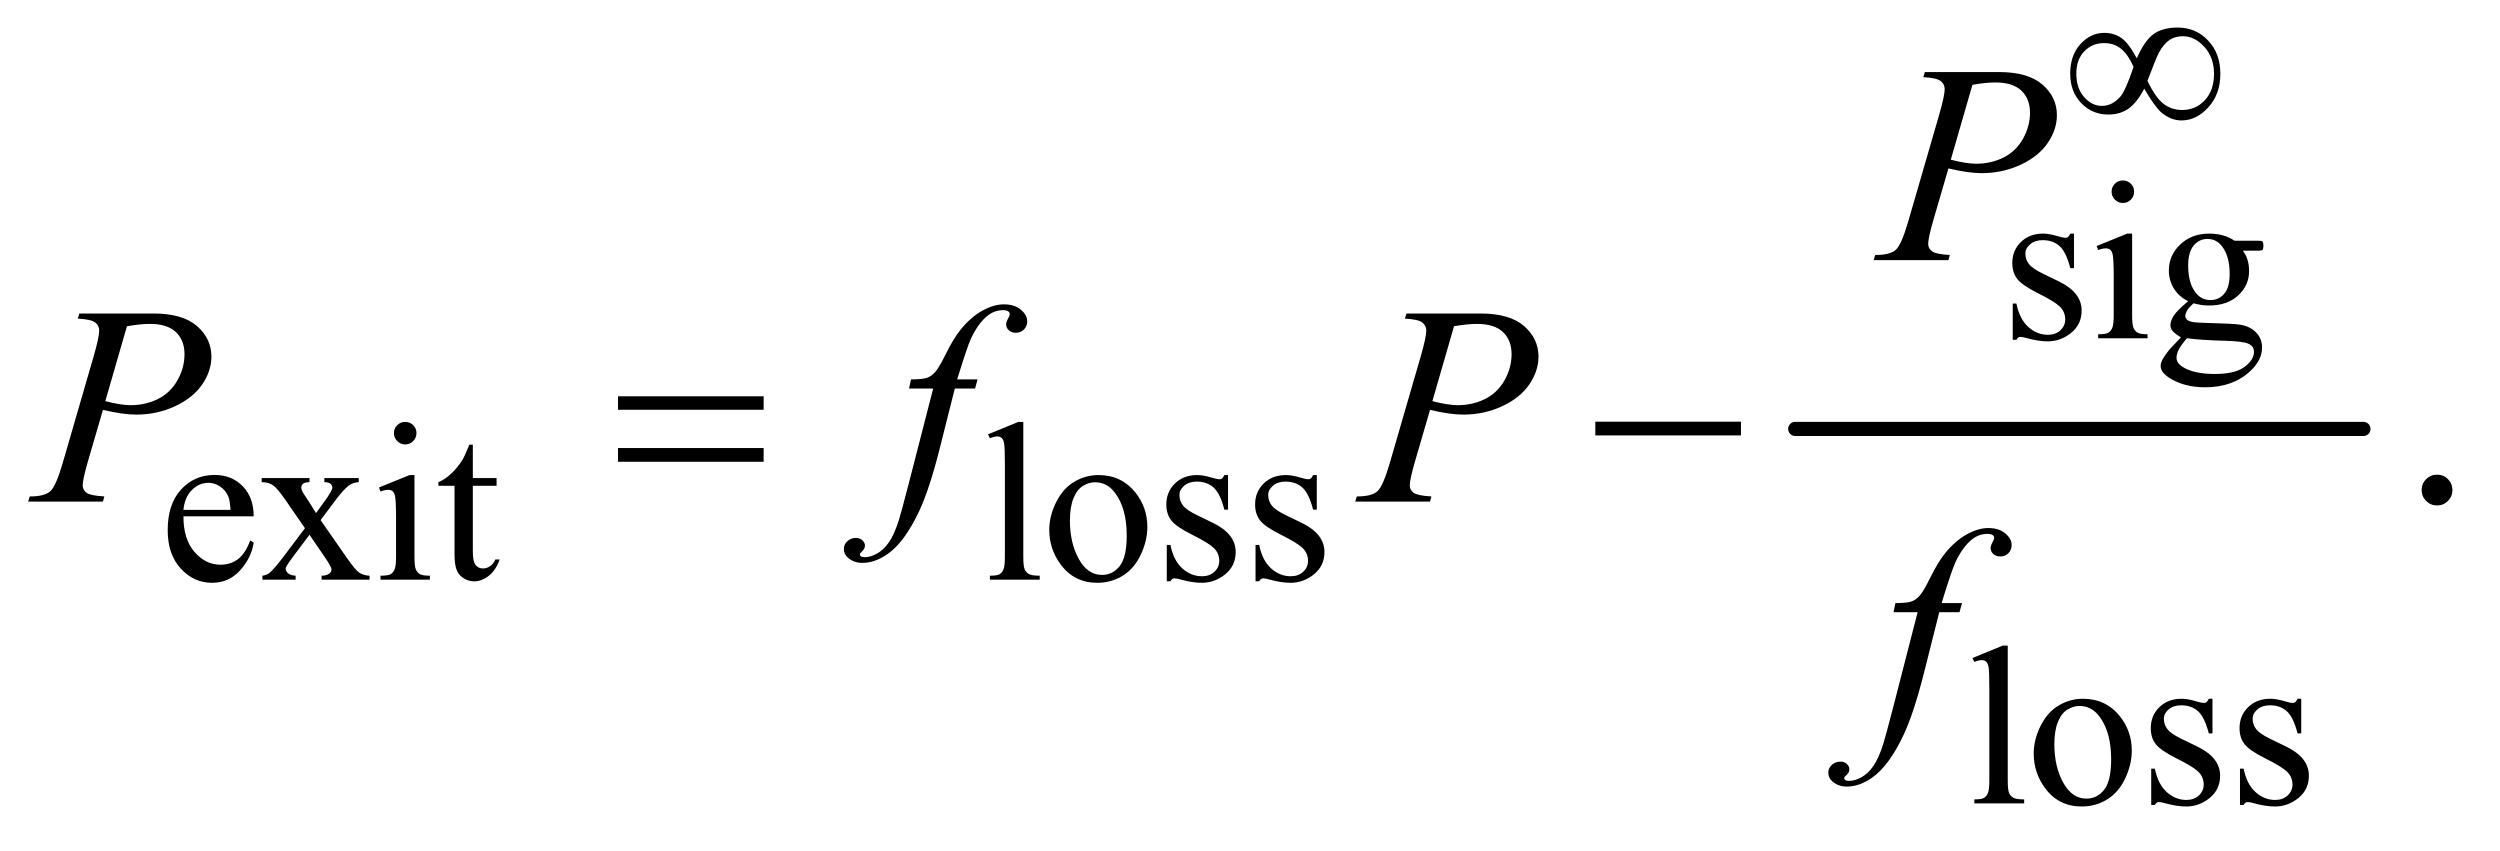 <?xml version="1.0" encoding="UTF-8"?>
<!DOCTYPE svg PUBLIC '-//W3C//DTD SVG 1.0//EN'
          'http://www.w3.org/TR/2001/REC-SVG-20010904/DTD/svg10.dtd'>
<svg stroke-dasharray="none" shape-rendering="auto" xmlns="http://www.w3.org/2000/svg" font-family="'Dialog'" text-rendering="auto" width="138" fill-opacity="1" color-interpolation="auto" color-rendering="auto" preserveAspectRatio="xMidYMid meet" font-size="12px" viewBox="0 0 138 47" fill="black" xmlns:xlink="http://www.w3.org/1999/xlink" stroke="black" image-rendering="auto" stroke-miterlimit="10" stroke-linecap="square" stroke-linejoin="miter" font-style="normal" stroke-width="1" height="47" stroke-dashoffset="0" font-weight="normal" stroke-opacity="1"
><!--Generated by the Batik Graphics2D SVG Generator--><defs id="genericDefs"
  /><g
  ><defs id="defs1"
    ><clipPath clipPathUnits="userSpaceOnUse" id="clipPath1"
      ><path d="M0.92 4.321 L88.4 4.321 L88.4 33.787 L0.92 33.787 L0.92 4.321 Z"
      /></clipPath
      ><clipPath clipPathUnits="userSpaceOnUse" id="clipPath2"
      ><path d="M29.395 138.051 L29.395 1079.449 L2824.293 1079.449 L2824.293 138.051 Z"
      /></clipPath
    ></defs
    ><g stroke-width="16" transform="scale(1.576,1.576) translate(-0.92,-4.321) matrix(0.031,0,0,0.031,0,0)" stroke-linejoin="round" stroke-linecap="round"
    ><line y2="624" fill="none" x1="2058" clip-path="url(#clipPath2)" x2="2700" y1="624"
    /></g
    ><g transform="matrix(0.049,0,0,0.049,-1.45,-6.809)"
    ><path d="M2366 402.125 L2366 441.125 L2361.875 441.125 Q2357.125 422.75 2349.688 416.125 Q2342.25 409.5 2330.75 409.5 Q2322 409.5 2316.625 414.125 Q2311.25 418.75 2311.25 424.375 Q2311.25 431.375 2315.25 436.375 Q2319.125 441.5 2331 447.25 L2349.25 456.125 Q2374.625 468.5 2374.625 488.75 Q2374.625 504.375 2362.812 513.938 Q2351 523.5 2336.375 523.5 Q2325.875 523.5 2312.375 519.75 Q2308.25 518.5 2305.625 518.5 Q2302.75 518.5 2301.125 521.75 L2297 521.75 L2297 480.875 L2301.125 480.875 Q2304.625 498.375 2314.5 507.25 Q2324.375 516.125 2336.625 516.125 Q2345.25 516.125 2350.688 511.062 Q2356.125 506 2356.125 498.875 Q2356.125 490.25 2350.062 484.375 Q2344 478.5 2325.875 469.5 Q2307.75 460.5 2302.125 453.25 Q2296.5 446.125 2296.5 435.25 Q2296.5 421.125 2306.188 411.625 Q2315.875 402.125 2331.25 402.125 Q2338 402.125 2347.625 405 Q2354 406.875 2356.125 406.875 Q2358.125 406.875 2359.25 406 Q2360.375 405.125 2361.875 402.125 L2366 402.125 ZM2421.125 342.25 Q2426.375 342.25 2430.062 345.938 Q2433.75 349.625 2433.75 354.875 Q2433.75 360.125 2430.062 363.875 Q2426.375 367.625 2421.125 367.625 Q2415.875 367.625 2412.125 363.875 Q2408.375 360.125 2408.375 354.875 Q2408.375 349.625 2412.062 345.938 Q2415.75 342.25 2421.125 342.25 ZM2431.5 402.125 L2431.5 494.125 Q2431.5 504.875 2433.062 508.438 Q2434.625 512 2437.688 513.75 Q2440.75 515.5 2448.875 515.5 L2448.875 520 L2393.25 520 L2393.25 515.5 Q2401.625 515.5 2404.5 513.875 Q2407.375 512.25 2409.062 508.5 Q2410.75 504.75 2410.75 494.125 L2410.75 450 Q2410.75 431.375 2409.625 425.875 Q2408.75 421.875 2406.875 420.312 Q2405 418.75 2401.75 418.75 Q2398.25 418.75 2393.25 420.625 L2391.5 416.125 L2426 402.125 L2431.5 402.125 ZM2494.625 478.25 Q2484.125 473.125 2478.5 463.938 Q2472.875 454.75 2472.875 443.625 Q2472.875 426.625 2485.688 414.375 Q2498.5 402.125 2518.5 402.125 Q2534.875 402.125 2546.875 410.125 L2571.125 410.125 Q2576.5 410.125 2577.375 410.438 Q2578.25 410.75 2578.625 411.5 Q2579.375 412.625 2579.375 415.5 Q2579.375 418.75 2578.75 420 Q2578.375 420.625 2577.438 421 Q2576.5 421.375 2571.125 421.375 L2556.25 421.375 Q2563.25 430.375 2563.25 444.375 Q2563.25 460.375 2551 471.75 Q2538.75 483.125 2518.125 483.125 Q2509.625 483.125 2500.75 480.625 Q2495.25 485.375 2493.312 488.938 Q2491.375 492.5 2491.375 495 Q2491.375 497.125 2493.438 499.125 Q2495.5 501.125 2501.5 502 Q2505 502.5 2519 502.875 Q2544.75 503.5 2552.375 504.625 Q2564 506.25 2570.938 513.25 Q2577.875 520.25 2577.875 530.5 Q2577.875 544.625 2564.625 557 Q2545.125 575.25 2513.75 575.25 Q2489.625 575.25 2473 564.375 Q2463.625 558.125 2463.625 551.375 Q2463.625 548.375 2465 545.375 Q2467.125 540.75 2473.75 532.5 Q2474.625 531.375 2486.5 519 Q2480 515.125 2477.312 512.062 Q2474.625 509 2474.625 505.125 Q2474.625 500.75 2478.188 494.875 Q2481.75 489 2494.625 478.25 ZM2516.375 408.125 Q2507.125 408.125 2500.875 415.5 Q2494.625 422.875 2494.625 438.125 Q2494.625 457.875 2503.125 468.75 Q2509.625 477 2519.625 477 Q2529.125 477 2535.25 469.875 Q2541.375 462.75 2541.375 447.5 Q2541.375 427.625 2532.75 416.375 Q2526.375 408.125 2516.375 408.125 ZM2493.375 520 Q2487.5 526.375 2484.5 531.875 Q2481.5 537.375 2481.5 542 Q2481.5 548 2488.75 552.5 Q2501.25 560.25 2524.875 560.25 Q2547.375 560.25 2558.062 552.312 Q2568.75 544.375 2568.75 535.375 Q2568.75 528.875 2562.375 526.125 Q2555.875 523.375 2536.625 522.875 Q2508.5 522.125 2493.375 520 Z" stroke="none" clip-path="url(#clipPath2)"
    /></g
    ><g transform="matrix(0.049,0,0,0.049,-1.45,-6.809)"
    ><path d="M236.25 720.625 Q236.125 746.125 248.625 760.625 Q261.125 775.125 278 775.125 Q289.25 775.125 297.562 768.938 Q305.875 762.75 311.5 747.75 L315.375 750.25 Q312.75 767.375 300.125 781.438 Q287.5 795.5 268.5 795.5 Q247.875 795.5 233.188 779.438 Q218.5 763.375 218.5 736.25 Q218.5 706.875 233.562 690.438 Q248.625 674 271.375 674 Q290.625 674 303 686.688 Q315.375 699.375 315.375 720.625 L236.25 720.625 ZM236.25 713.375 L289.25 713.375 Q288.625 702.375 286.625 697.875 Q283.5 690.875 277.312 686.875 Q271.125 682.875 264.375 682.875 Q254 682.875 245.812 690.938 Q237.625 699 236.25 713.375 ZM324.375 677.5 L378.25 677.5 L378.25 682.125 Q373.125 682.125 371.062 683.875 Q369 685.625 369 688.5 Q369 691.5 373.375 697.75 Q374.75 699.75 377.5 704 L385.625 717 L395 704 Q404 691.625 404 688.375 Q404 685.75 401.875 683.938 Q399.75 682.125 395 682.125 L395 677.5 L433.75 677.5 L433.75 682.125 Q427.625 682.5 423.125 685.5 Q417 689.75 406.375 704 L390.75 724.875 L419.25 765.875 Q429.75 781 434.25 784.062 Q438.75 787.125 445.875 787.5 L445.875 792 L391.875 792 L391.875 787.5 Q397.5 787.5 400.625 785 Q403 783.25 403 780.375 Q403 777.5 395 765.875 L378.25 741.375 L359.875 765.875 Q351.375 777.25 351.375 779.375 Q351.375 782.375 354.188 784.812 Q357 787.25 362.625 787.5 L362.625 792 L325.25 792 L325.25 787.5 Q329.75 786.875 333.125 784.375 Q337.875 780.75 349.125 765.875 L373.125 734 L351.375 702.5 Q342.125 689 337.062 685.562 Q332 682.125 324.375 682.125 L324.375 677.5 ZM486.125 614.25 Q491.375 614.25 495.062 617.938 Q498.75 621.625 498.75 626.875 Q498.75 632.125 495.062 635.875 Q491.375 639.625 486.125 639.625 Q480.875 639.625 477.125 635.875 Q473.375 632.125 473.375 626.875 Q473.375 621.625 477.062 617.938 Q480.75 614.25 486.125 614.25 ZM496.5 674.125 L496.5 766.125 Q496.5 776.875 498.062 780.438 Q499.625 784 502.688 785.75 Q505.75 787.5 513.875 787.5 L513.875 792 L458.25 792 L458.25 787.5 Q466.625 787.5 469.5 785.875 Q472.375 784.25 474.062 780.5 Q475.75 776.75 475.75 766.125 L475.75 722 Q475.75 703.375 474.625 697.875 Q473.75 693.875 471.875 692.312 Q470 690.75 466.75 690.75 Q463.25 690.75 458.25 692.625 L456.5 688.125 L491 674.125 L496.5 674.125 ZM562.25 639.875 L562.25 677.5 L589 677.5 L589 686.25 L562.25 686.25 L562.25 760.5 Q562.25 771.625 565.438 775.5 Q568.625 779.375 573.625 779.375 Q577.75 779.375 581.625 776.812 Q585.5 774.25 587.625 769.25 L592.5 769.25 Q588.125 781.5 580.125 787.688 Q572.125 793.875 563.625 793.875 Q557.875 793.875 552.375 790.688 Q546.875 787.5 544.25 781.562 Q541.625 775.625 541.625 763.25 L541.625 686.25 L523.5 686.25 L523.5 682.125 Q530.375 679.375 537.562 672.812 Q544.75 666.25 550.375 657.25 Q553.25 652.5 558.375 639.875 L562.25 639.875 ZM1182.375 614.25 L1182.375 766.125 Q1182.375 776.875 1183.938 780.375 Q1185.5 783.875 1188.75 785.688 Q1192 787.5 1200.875 787.5 L1200.875 792 L1144.75 792 L1144.75 787.5 Q1152.625 787.5 1155.5 785.875 Q1158.375 784.25 1160 780.5 Q1161.625 776.75 1161.625 766.125 L1161.625 662.125 Q1161.625 642.75 1160.75 638.312 Q1159.875 633.875 1157.938 632.25 Q1156 630.625 1153 630.625 Q1149.75 630.625 1144.75 632.625 L1142.625 628.25 L1176.75 614.25 L1182.375 614.25 ZM1267 674.125 Q1293 674.125 1308.75 693.875 Q1322.125 710.75 1322.125 732.625 Q1322.125 748 1314.75 763.75 Q1307.375 779.5 1294.438 787.5 Q1281.5 795.5 1265.625 795.5 Q1239.75 795.5 1224.5 774.875 Q1211.625 757.5 1211.625 735.875 Q1211.625 720.125 1219.438 704.562 Q1227.25 689 1240 681.562 Q1252.75 674.125 1267 674.125 ZM1263.125 682.25 Q1256.5 682.25 1249.812 686.188 Q1243.125 690.125 1239 700 Q1234.875 709.875 1234.875 725.375 Q1234.875 750.375 1244.812 768.5 Q1254.75 786.625 1271 786.625 Q1283.125 786.625 1291 776.625 Q1298.875 766.625 1298.875 742.25 Q1298.875 711.75 1285.75 694.25 Q1276.875 682.25 1263.125 682.25 ZM1413 674.125 L1413 713.125 L1408.875 713.125 Q1404.125 694.75 1396.688 688.125 Q1389.25 681.5 1377.75 681.5 Q1369 681.5 1363.625 686.125 Q1358.25 690.75 1358.25 696.375 Q1358.25 703.375 1362.25 708.375 Q1366.125 713.5 1378 719.25 L1396.25 728.125 Q1421.625 740.5 1421.625 760.75 Q1421.625 776.375 1409.812 785.938 Q1398 795.5 1383.375 795.5 Q1372.875 795.5 1359.375 791.75 Q1355.25 790.5 1352.625 790.5 Q1349.75 790.5 1348.125 793.75 L1344 793.75 L1344 752.875 L1348.125 752.875 Q1351.625 770.375 1361.5 779.25 Q1371.375 788.125 1383.625 788.125 Q1392.25 788.125 1397.688 783.062 Q1403.125 778 1403.125 770.875 Q1403.125 762.25 1397.062 756.375 Q1391 750.5 1372.875 741.5 Q1354.75 732.5 1349.125 725.25 Q1343.5 718.125 1343.5 707.25 Q1343.5 693.125 1353.188 683.625 Q1362.875 674.125 1378.25 674.125 Q1385 674.125 1394.625 677 Q1401 678.875 1403.125 678.875 Q1405.125 678.875 1406.25 678 Q1407.375 677.125 1408.875 674.125 L1413 674.125 ZM1513 674.125 L1513 713.125 L1508.875 713.125 Q1504.125 694.75 1496.688 688.125 Q1489.25 681.5 1477.75 681.5 Q1469 681.5 1463.625 686.125 Q1458.25 690.75 1458.25 696.375 Q1458.25 703.375 1462.25 708.375 Q1466.125 713.5 1478 719.25 L1496.25 728.125 Q1521.625 740.5 1521.625 760.75 Q1521.625 776.375 1509.812 785.938 Q1498 795.5 1483.375 795.5 Q1472.875 795.5 1459.375 791.75 Q1455.25 790.5 1452.625 790.5 Q1449.75 790.5 1448.125 793.75 L1444 793.75 L1444 752.875 L1448.125 752.875 Q1451.625 770.375 1461.5 779.25 Q1471.375 788.125 1483.625 788.125 Q1492.25 788.125 1497.688 783.062 Q1503.125 778 1503.125 770.875 Q1503.125 762.25 1497.062 756.375 Q1491 750.5 1472.875 741.5 Q1454.75 732.5 1449.125 725.25 Q1443.5 718.125 1443.5 707.25 Q1443.5 693.125 1453.188 683.625 Q1462.875 674.125 1478.25 674.125 Q1485 674.125 1494.625 677 Q1501 678.875 1503.125 678.875 Q1505.125 678.875 1506.25 678 Q1507.375 677.125 1508.875 674.125 L1513 674.125 Z" stroke="none" clip-path="url(#clipPath2)"
    /></g
    ><g transform="matrix(0.049,0,0,0.049,-1.45,-6.809)"
    ><path d="M2291.375 866.25 L2291.375 1018.125 Q2291.375 1028.875 2292.938 1032.375 Q2294.5 1035.875 2297.75 1037.688 Q2301 1039.5 2309.875 1039.5 L2309.875 1044 L2253.75 1044 L2253.75 1039.5 Q2261.625 1039.5 2264.5 1037.875 Q2267.375 1036.25 2269 1032.5 Q2270.625 1028.75 2270.625 1018.125 L2270.625 914.125 Q2270.625 894.75 2269.75 890.312 Q2268.875 885.875 2266.938 884.25 Q2265 882.625 2262 882.625 Q2258.75 882.625 2253.75 884.625 L2251.625 880.25 L2285.75 866.25 L2291.375 866.25 ZM2376 926.125 Q2402 926.125 2417.75 945.875 Q2431.125 962.75 2431.125 984.625 Q2431.125 1000 2423.75 1015.75 Q2416.375 1031.5 2403.438 1039.5 Q2390.5 1047.5 2374.625 1047.5 Q2348.75 1047.5 2333.5 1026.875 Q2320.625 1009.5 2320.625 987.875 Q2320.625 972.125 2328.438 956.562 Q2336.25 941 2349 933.562 Q2361.75 926.125 2376 926.125 ZM2372.125 934.25 Q2365.5 934.25 2358.812 938.188 Q2352.125 942.125 2348 952 Q2343.875 961.875 2343.875 977.375 Q2343.875 1002.375 2353.812 1020.5 Q2363.75 1038.625 2380 1038.625 Q2392.125 1038.625 2400 1028.625 Q2407.875 1018.625 2407.875 994.25 Q2407.875 963.75 2394.75 946.25 Q2385.875 934.25 2372.125 934.25 ZM2522 926.125 L2522 965.125 L2517.875 965.125 Q2513.125 946.75 2505.688 940.125 Q2498.25 933.5 2486.75 933.5 Q2478 933.5 2472.625 938.125 Q2467.25 942.75 2467.25 948.375 Q2467.25 955.375 2471.25 960.375 Q2475.125 965.5 2487 971.25 L2505.25 980.125 Q2530.625 992.5 2530.625 1012.75 Q2530.625 1028.375 2518.812 1037.938 Q2507 1047.5 2492.375 1047.5 Q2481.875 1047.5 2468.375 1043.75 Q2464.25 1042.5 2461.625 1042.5 Q2458.75 1042.5 2457.125 1045.75 L2453 1045.75 L2453 1004.875 L2457.125 1004.875 Q2460.625 1022.375 2470.5 1031.25 Q2480.375 1040.125 2492.625 1040.125 Q2501.25 1040.125 2506.688 1035.062 Q2512.125 1030 2512.125 1022.875 Q2512.125 1014.25 2506.062 1008.375 Q2500 1002.5 2481.875 993.5 Q2463.75 984.5 2458.125 977.25 Q2452.5 970.125 2452.5 959.25 Q2452.5 945.125 2462.188 935.625 Q2471.875 926.125 2487.25 926.125 Q2494 926.125 2503.625 929 Q2510 930.875 2512.125 930.875 Q2514.125 930.875 2515.25 930 Q2516.375 929.125 2517.875 926.125 L2522 926.125 ZM2622 926.125 L2622 965.125 L2617.875 965.125 Q2613.125 946.75 2605.688 940.125 Q2598.25 933.5 2586.75 933.5 Q2578 933.5 2572.625 938.125 Q2567.25 942.75 2567.25 948.375 Q2567.25 955.375 2571.25 960.375 Q2575.125 965.5 2587 971.25 L2605.25 980.125 Q2630.625 992.5 2630.625 1012.75 Q2630.625 1028.375 2618.812 1037.938 Q2607 1047.5 2592.375 1047.5 Q2581.875 1047.5 2568.375 1043.75 Q2564.25 1042.5 2561.625 1042.5 Q2558.75 1042.5 2557.125 1045.75 L2553 1045.75 L2553 1004.875 L2557.125 1004.875 Q2560.625 1022.375 2570.5 1031.25 Q2580.375 1040.125 2592.625 1040.125 Q2601.25 1040.125 2606.688 1035.062 Q2612.125 1030 2612.125 1022.875 Q2612.125 1014.25 2606.062 1008.375 Q2600 1002.5 2581.875 993.5 Q2563.75 984.5 2558.125 977.25 Q2552.5 970.125 2552.5 959.25 Q2552.5 945.125 2562.188 935.625 Q2571.875 926.125 2587.25 926.125 Q2594 926.125 2603.625 929 Q2610 930.875 2612.125 930.875 Q2614.125 930.875 2615.25 930 Q2616.375 929.125 2617.875 926.125 L2622 926.125 Z" stroke="none" clip-path="url(#clipPath2)"
    /></g
    ><g transform="matrix(0.049,0,0,0.049,-1.45,-6.809)"
    ><path d="M2775 673.688 Q2782.344 673.688 2787.344 678.766 Q2792.344 683.844 2792.344 691.031 Q2792.344 698.219 2787.266 703.297 Q2782.188 708.375 2775 708.375 Q2767.812 708.375 2762.734 703.297 Q2757.656 698.219 2757.656 691.031 Q2757.656 683.688 2762.734 678.688 Q2767.812 673.688 2775 673.688 Z" stroke="none" clip-path="url(#clipPath2)"
    /></g
    ><g transform="matrix(0.049,0,0,0.049,-1.45,-6.809)"
    ><path d="M2198 220.125 L2281.438 220.125 Q2314.25 220.125 2330.5 234.266 Q2346.75 248.406 2346.75 268.719 Q2346.75 284.812 2336.438 299.969 Q2326.125 315.125 2305.812 324.578 Q2285.5 334.031 2261.906 334.031 Q2247.219 334.031 2224.562 328.719 L2207.688 386.531 Q2201.75 407.156 2201.75 413.719 Q2201.75 418.719 2205.969 422 Q2210.188 425.281 2226.125 426.219 L2224.562 432 L2140.344 432 L2142.062 426.219 Q2158.625 426.219 2165.109 420.516 Q2171.594 414.812 2179.094 389.031 L2214.094 268.406 Q2220.344 246.688 2220.344 239.344 Q2220.344 233.875 2215.891 230.281 Q2211.438 226.688 2196.281 225.906 L2198 220.125 ZM2227.219 318.875 Q2244.875 323.406 2255.656 323.406 Q2272.688 323.406 2286.672 316.375 Q2300.656 309.344 2308.547 295.281 Q2316.438 281.219 2316.438 266.062 Q2316.438 250.281 2306.75 241.062 Q2297.062 231.844 2277.375 231.844 Q2266.75 231.844 2251.594 234.5 L2227.219 318.875 Z" stroke="none" clip-path="url(#clipPath2)"
    /></g
    ><g transform="matrix(0.049,0,0,0.049,-1.45,-6.809)"
    ><path d="M119 492.125 L202.438 492.125 Q235.25 492.125 251.5 506.266 Q267.75 520.406 267.75 540.719 Q267.75 556.812 257.438 571.969 Q247.125 587.125 226.812 596.578 Q206.5 606.031 182.906 606.031 Q168.219 606.031 145.562 600.719 L128.688 658.531 Q122.75 679.156 122.75 685.719 Q122.75 690.719 126.969 694 Q131.188 697.281 147.125 698.219 L145.562 704 L61.344 704 L63.062 698.219 Q79.625 698.219 86.109 692.516 Q92.594 686.812 100.094 661.031 L135.094 540.406 Q141.344 518.688 141.344 511.344 Q141.344 505.875 136.891 502.281 Q132.438 498.688 117.281 497.906 L119 492.125 ZM148.219 590.875 Q165.875 595.406 176.656 595.406 Q193.688 595.406 207.672 588.375 Q221.656 581.344 229.547 567.281 Q237.438 553.219 237.438 538.062 Q237.438 522.281 227.75 513.062 Q218.062 503.844 198.375 503.844 Q187.75 503.844 172.594 506.5 L148.219 590.875 ZM1130.844 566.344 L1128.031 576.656 L1105.219 576.656 L1088.031 644.938 Q1076.625 690.094 1065.062 714.781 Q1048.656 749.625 1029.75 762.906 Q1015.375 773.062 1001 773.062 Q991.625 773.062 985.062 767.438 Q980.219 763.531 980.219 757.281 Q980.219 752.281 984.203 748.609 Q988.188 744.938 993.969 744.938 Q998.188 744.938 1001.078 747.594 Q1003.969 750.25 1003.969 753.688 Q1003.969 757.125 1000.688 760.094 Q998.188 762.281 998.188 763.375 Q998.188 764.781 999.281 765.562 Q1000.688 766.656 1003.656 766.656 Q1010.375 766.656 1017.797 762.438 Q1025.219 758.219 1031 749.859 Q1036.781 741.5 1041.938 725.719 Q1044.125 719.156 1053.656 682.438 L1080.844 576.656 L1053.656 576.656 L1055.844 566.344 Q1068.812 566.344 1073.969 564.547 Q1079.125 562.75 1083.422 557.672 Q1087.719 552.594 1094.594 538.688 Q1103.812 519.938 1112.25 509.625 Q1123.812 495.719 1136.547 488.766 Q1149.281 481.812 1160.531 481.812 Q1172.406 481.812 1179.594 487.828 Q1186.781 493.844 1186.781 500.875 Q1186.781 506.344 1183.188 510.094 Q1179.594 513.844 1173.969 513.844 Q1169.125 513.844 1166.078 511.031 Q1163.031 508.219 1163.031 504.312 Q1163.031 501.812 1165.062 498.141 Q1167.094 494.469 1167.094 493.219 Q1167.094 491.031 1165.688 489.938 Q1163.656 488.375 1159.75 488.375 Q1149.906 488.375 1142.094 494.625 Q1131.625 502.906 1123.344 520.562 Q1119.125 529.781 1107.875 566.344 L1130.844 566.344 ZM1614 492.125 L1697.438 492.125 Q1730.25 492.125 1746.5 506.266 Q1762.75 520.406 1762.75 540.719 Q1762.75 556.812 1752.438 571.969 Q1742.125 587.125 1721.812 596.578 Q1701.5 606.031 1677.906 606.031 Q1663.219 606.031 1640.562 600.719 L1623.688 658.531 Q1617.75 679.156 1617.75 685.719 Q1617.75 690.719 1621.969 694 Q1626.188 697.281 1642.125 698.219 L1640.562 704 L1556.344 704 L1558.062 698.219 Q1574.625 698.219 1581.109 692.516 Q1587.594 686.812 1595.094 661.031 L1630.094 540.406 Q1636.344 518.688 1636.344 511.344 Q1636.344 505.875 1631.891 502.281 Q1627.438 498.688 1612.281 497.906 L1614 492.125 ZM1643.219 590.875 Q1660.875 595.406 1671.656 595.406 Q1688.688 595.406 1702.672 588.375 Q1716.656 581.344 1724.547 567.281 Q1732.438 553.219 1732.438 538.062 Q1732.438 522.281 1722.75 513.062 Q1713.062 503.844 1693.375 503.844 Q1682.75 503.844 1667.594 506.5 L1643.219 590.875 Z" stroke="none" clip-path="url(#clipPath2)"
    /></g
    ><g transform="matrix(0.049,0,0,0.049,-1.45,-6.809)"
    ><path d="M2239.844 818.344 L2237.031 828.656 L2214.219 828.656 L2197.031 896.938 Q2185.625 942.094 2174.062 966.781 Q2157.656 1001.625 2138.75 1014.906 Q2124.375 1025.062 2110 1025.062 Q2100.625 1025.062 2094.062 1019.438 Q2089.219 1015.531 2089.219 1009.281 Q2089.219 1004.281 2093.203 1000.609 Q2097.188 996.938 2102.969 996.938 Q2107.188 996.938 2110.078 999.594 Q2112.969 1002.25 2112.969 1005.688 Q2112.969 1009.125 2109.688 1012.094 Q2107.188 1014.281 2107.188 1015.375 Q2107.188 1016.781 2108.281 1017.562 Q2109.688 1018.656 2112.656 1018.656 Q2119.375 1018.656 2126.797 1014.438 Q2134.219 1010.219 2140 1001.859 Q2145.781 993.5 2150.938 977.719 Q2153.125 971.156 2162.656 934.438 L2189.844 828.656 L2162.656 828.656 L2164.844 818.344 Q2177.812 818.344 2182.969 816.547 Q2188.125 814.75 2192.422 809.672 Q2196.719 804.594 2203.594 790.688 Q2212.812 771.938 2221.25 761.625 Q2232.812 747.719 2245.547 740.766 Q2258.281 733.812 2269.531 733.812 Q2281.406 733.812 2288.594 739.828 Q2295.781 745.844 2295.781 752.875 Q2295.781 758.344 2292.188 762.094 Q2288.594 765.844 2282.969 765.844 Q2278.125 765.844 2275.078 763.031 Q2272.031 760.219 2272.031 756.312 Q2272.031 753.812 2274.062 750.141 Q2276.094 746.469 2276.094 745.219 Q2276.094 743.031 2274.688 741.938 Q2272.656 740.375 2268.75 740.375 Q2258.906 740.375 2251.094 746.625 Q2240.625 754.906 2232.344 772.562 Q2228.125 781.781 2216.875 818.344 L2239.844 818.344 Z" stroke="none" clip-path="url(#clipPath2)"
    /></g
    ><g transform="matrix(0.049,0,0,0.049,-1.45,-6.809)"
    ><path d="M2436.75 204.625 Q2445.25 185.125 2455.375 177.562 Q2465.5 170 2483 170 Q2503.125 170 2517 184.5 Q2530.875 199 2530.875 222.125 Q2530.875 245 2517.375 259.812 Q2503.875 274.625 2487.25 274.625 Q2474.875 274.625 2464.25 265.5 Q2457.25 259.5 2445.125 238.875 Q2437.125 254.375 2427.625 261.188 Q2418.125 268 2404.625 268 Q2386.625 268 2374.188 255.125 Q2361.75 242.25 2361.75 221.875 Q2361.75 201.25 2373.25 188.625 Q2384.75 176 2400.125 176 Q2410.875 176 2419.125 181.562 Q2427.375 187.125 2436.75 204.625 ZM2448.75 230 Q2458.125 249.5 2467.25 256.188 Q2476.375 262.875 2487.75 262.875 Q2503.125 262.875 2513.438 251.812 Q2523.75 240.75 2523.75 222.125 Q2523.75 203.75 2512.875 191.75 Q2502 179.75 2488.5 179.75 Q2479.875 179.75 2473.438 184.125 Q2467 188.5 2461.75 198.125 Q2458.75 203.75 2448.75 230 ZM2433.125 214.25 Q2427 200.5 2419.125 194 Q2411.25 187.5 2399.75 187.5 Q2386.5 187.5 2377.562 196.812 Q2368.625 206.125 2368.625 221.75 Q2368.625 238.375 2377.438 248.312 Q2386.25 258.25 2397.375 258.25 Q2409.25 258.25 2418.375 247.625 Q2424.25 240.625 2433.125 214.25 Z" stroke="none" clip-path="url(#clipPath2)"
    /></g
    ><g transform="matrix(0.049,0,0,0.049,-1.45,-6.809)"
    ><path d="M725.781 585.406 L889.844 585.406 L889.844 600.562 L725.781 600.562 L725.781 585.406 ZM725.781 643.688 L889.844 643.688 L889.844 659.156 L725.781 659.156 L725.781 643.688 ZM1826.781 614 L1990.844 614 L1990.844 629.469 L1826.781 629.469 L1826.781 614 Z" stroke="none" clip-path="url(#clipPath2)"
    /></g
  ></g
></svg
>
